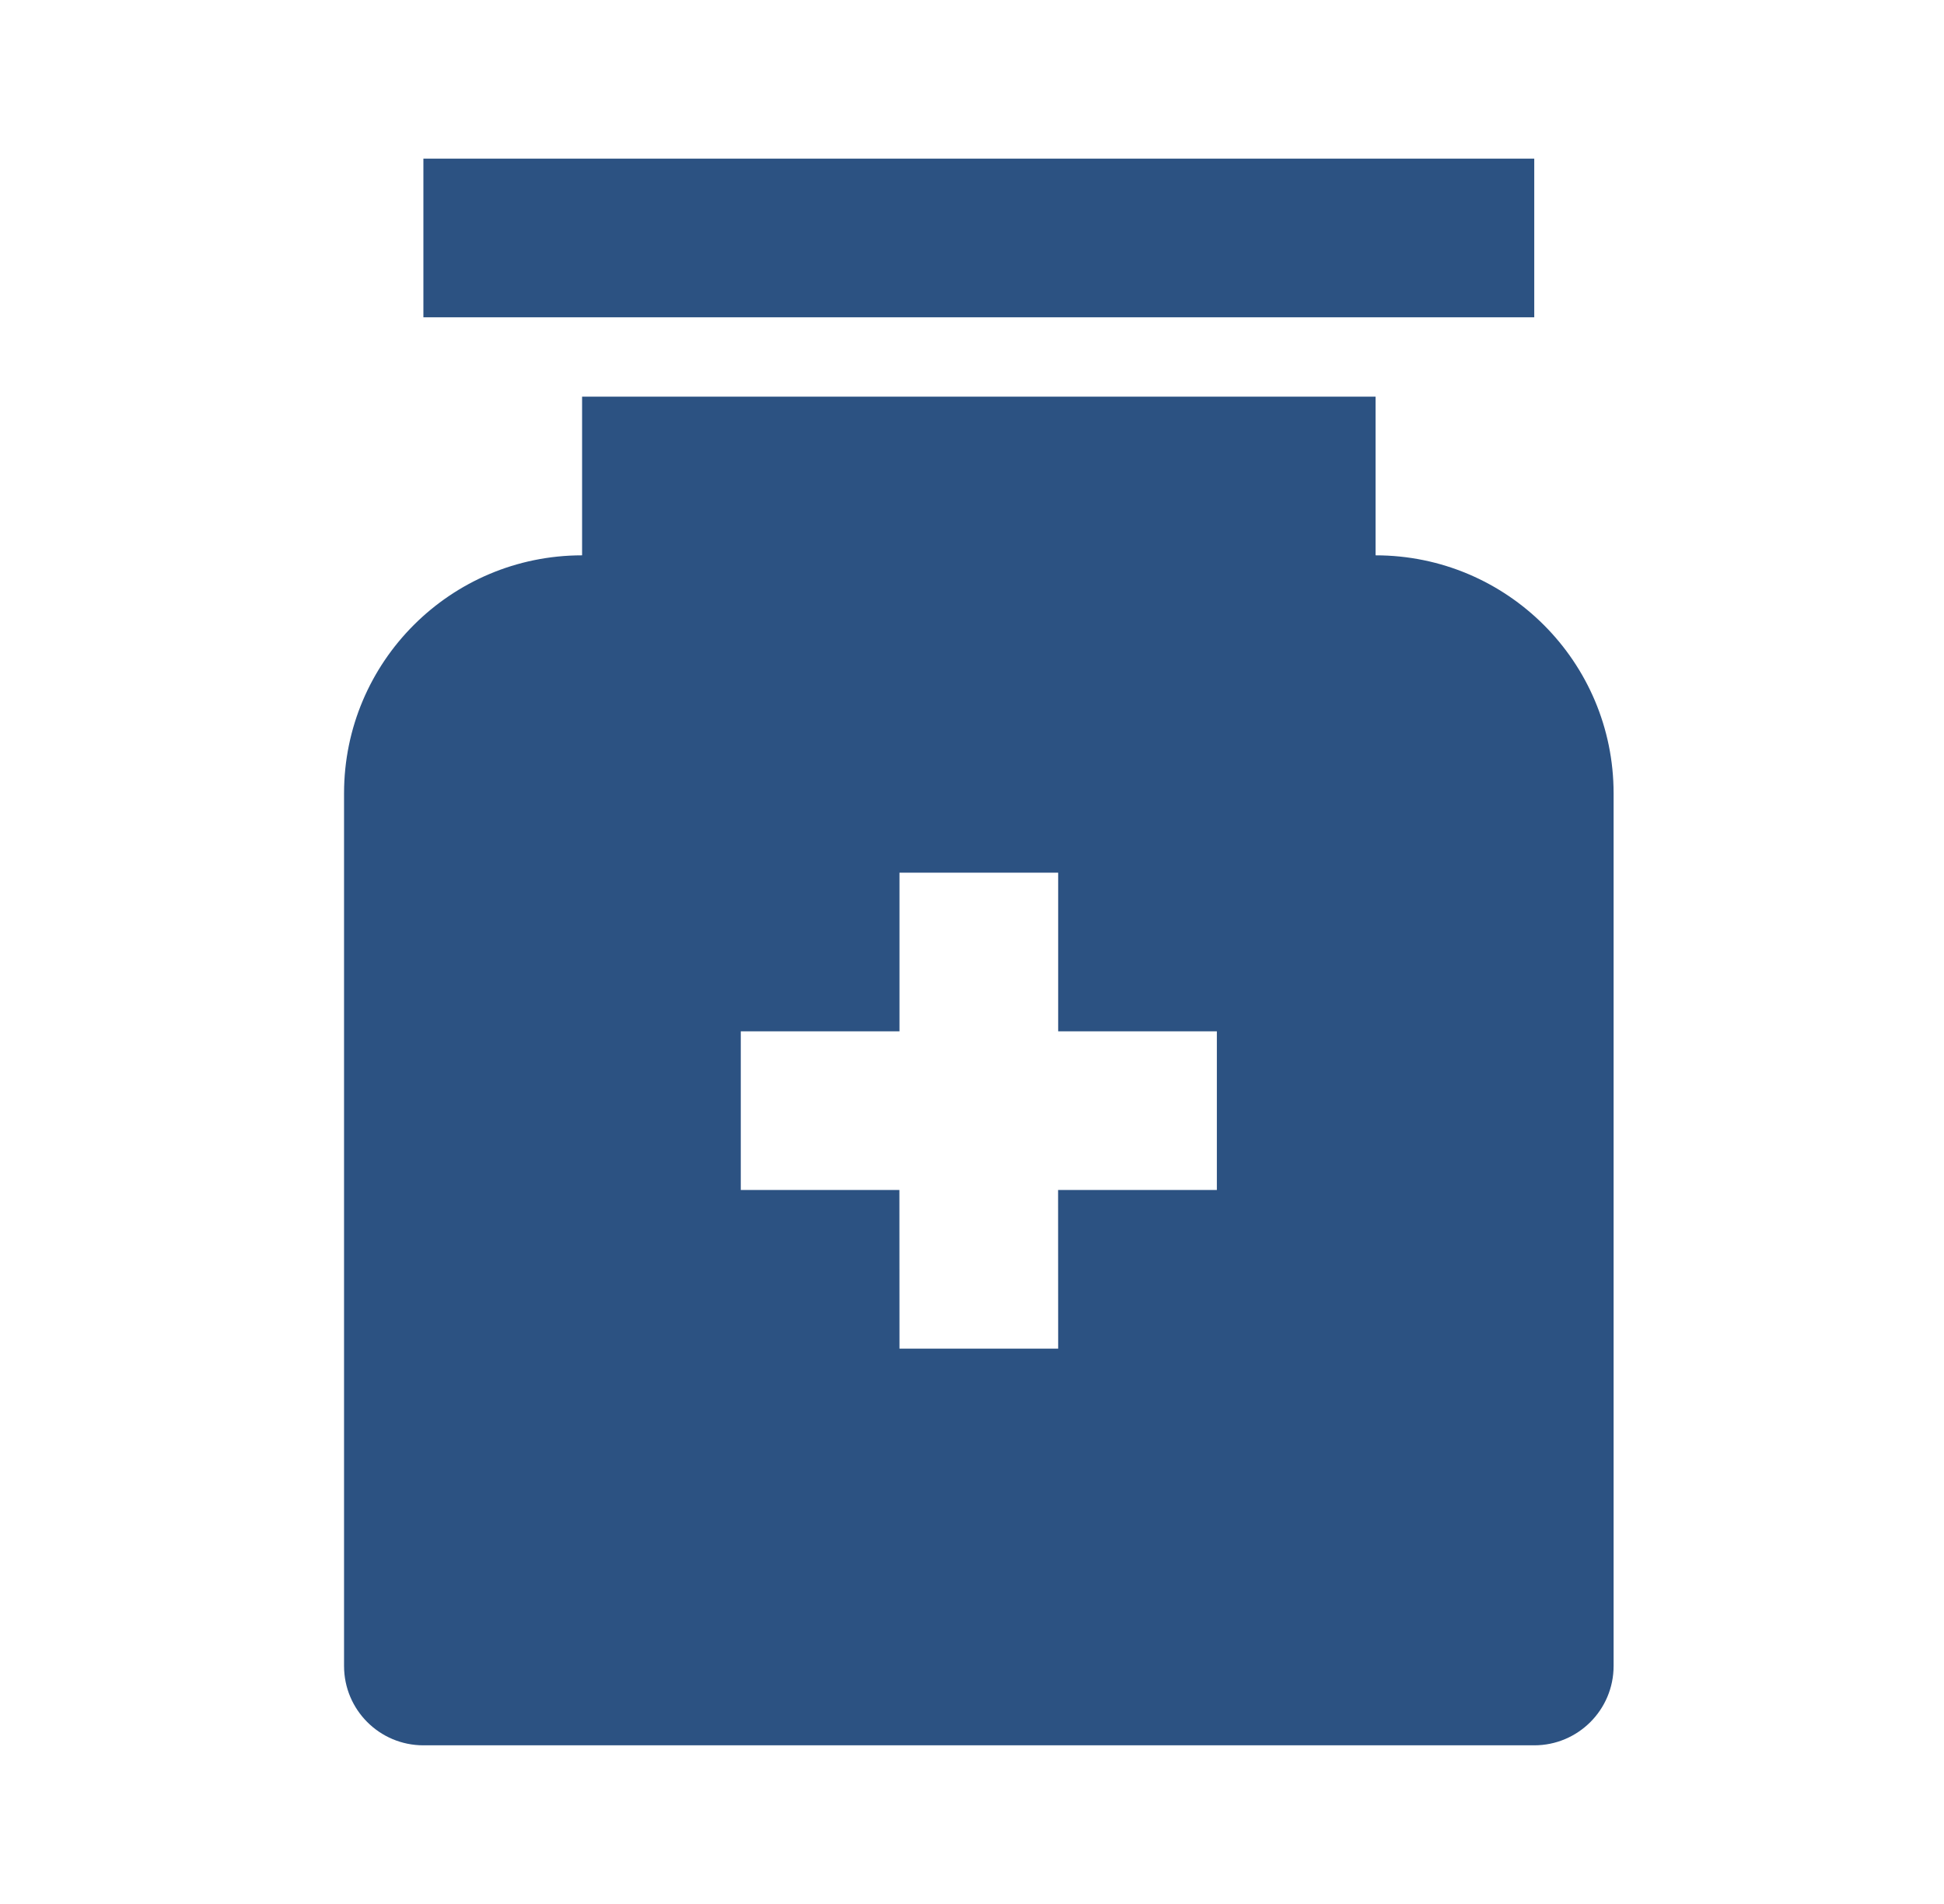 <svg xmlns="http://www.w3.org/2000/svg" width="49" height="48" viewBox="0 0 49 48" fill="none"><g clip-path="url(#clip0_283_6002)"><mask id="mask0_283_6002" style="mask-type:luminance" maskUnits="userSpaceOnUse" x="0" y="0" width="49" height="48"><rect x="0.672" width="48" height="48" fill="white"></rect></mask><g mask="url(#mask0_283_6002)"><path fill-rule="evenodd" clip-rule="evenodd" d="M34.672 10V14C37.986 14 40.672 16.686 40.672 20V42C40.672 43.105 39.776 44 38.672 44H10.672C9.567 44 8.672 43.105 8.672 42V20C8.672 16.686 11.358 14 14.672 14V10H34.672ZM26.672 22H22.672V26H18.672V30H22.67L22.672 34H26.672L26.67 30H30.672V26H26.672V22ZM38.672 4V8H10.672V4H38.672Z" fill="#2C5282"></path></g></g><defs><clipPath id="clip0_283_6002"><rect width="48" height="48" fill="white" transform="translate(0.672)"></rect></clipPath></defs></svg>